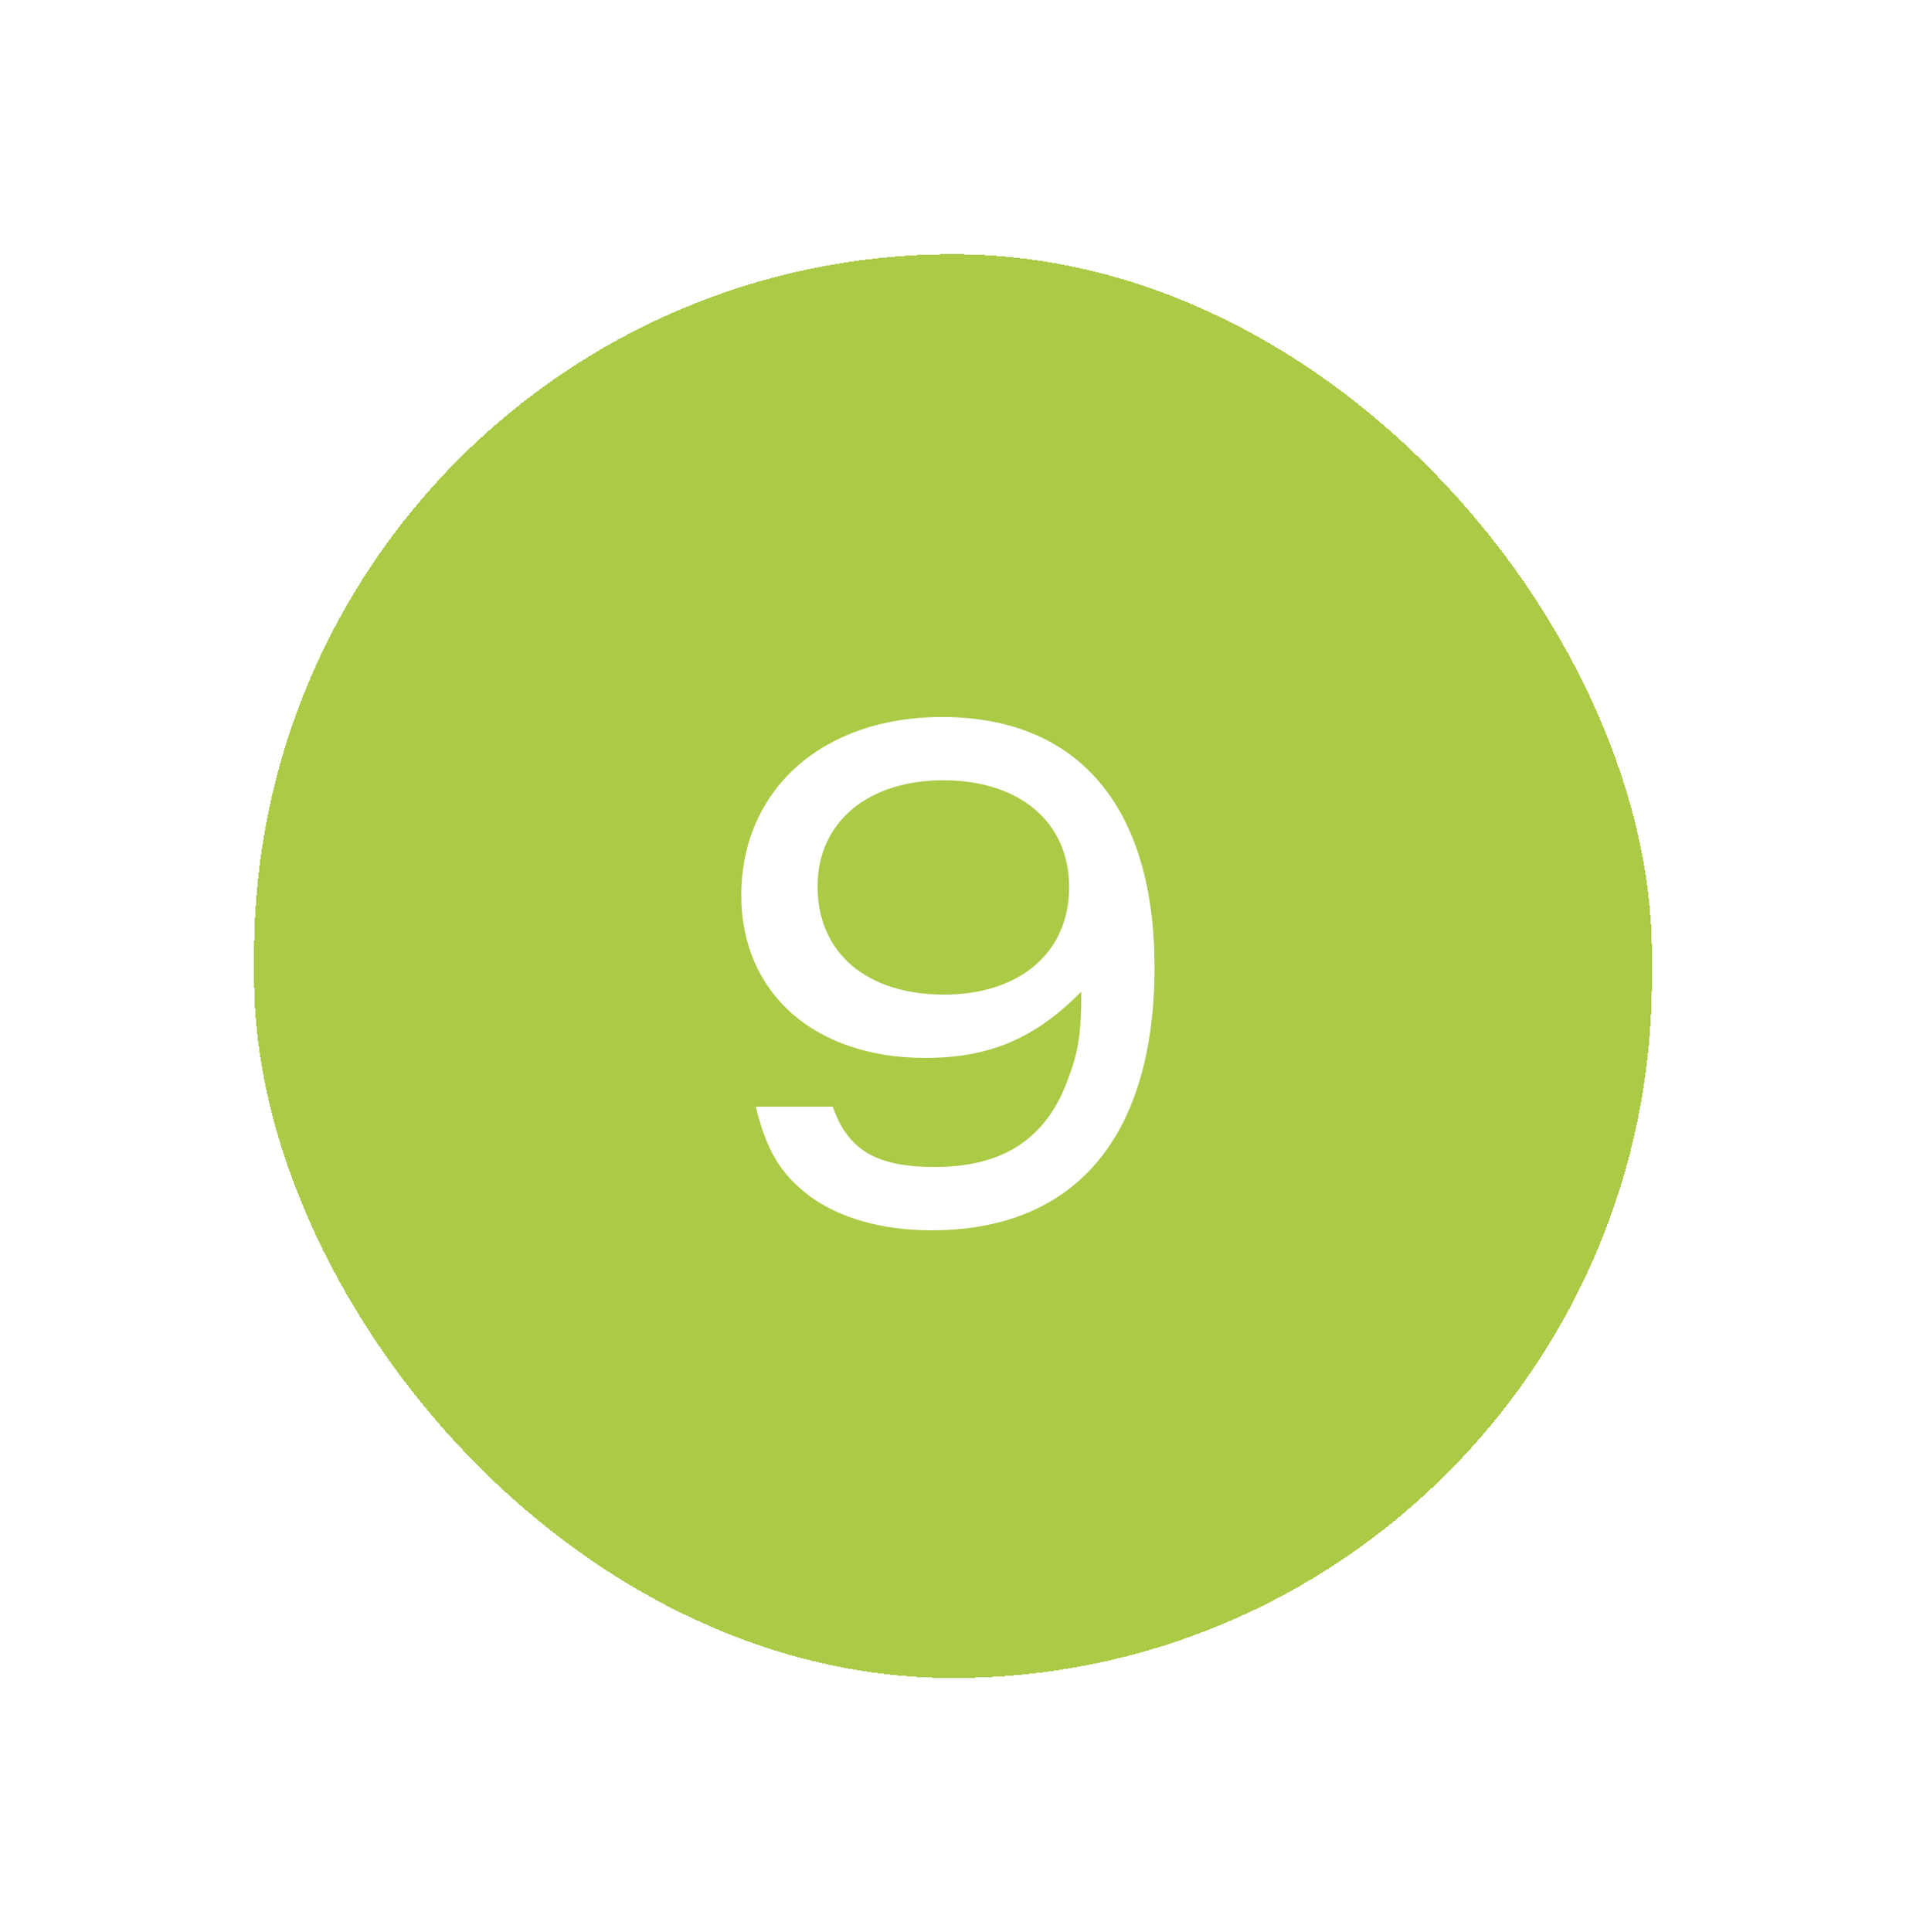 <svg width="75" height="76" viewBox="0 0 75 76" fill="none" xmlns="http://www.w3.org/2000/svg">
<g filter="url(#filter0_d_2460_46080)">
<rect x="8" y="8" width="55" height="56" rx="27.5" fill="#ABCA46" shape-rendering="crispEdges"/>
<path d="M27.74 41.53H30.77C31.37 43.24 32.48 43.9 34.79 43.9C37.46 43.9 39.17 42.79 40.01 40.48C40.43 39.4 40.55 38.65 40.55 37C38.72 38.86 36.92 39.61 34.4 39.61C30.05 39.61 27.17 37.06 27.17 33.22C27.17 29.05 30.38 26.2 35.06 26.2C40.43 26.2 43.43 29.74 43.43 36.04C43.43 42.7 40.31 46.39 34.67 46.39C32.69 46.39 31.01 45.91 29.81 45.01C28.73 44.17 28.16 43.27 27.74 41.53ZM35.12 28.69C32.15 28.69 30.17 30.34 30.17 32.86C30.17 35.47 32.09 37.12 35.15 37.12C38.12 37.12 40.07 35.47 40.07 32.89C40.07 30.34 38.12 28.69 35.12 28.69Z" fill="white"/>
</g>
<defs>
<filter id="filter0_d_2460_46080" x="0" y="0" width="75" height="76" filterUnits="userSpaceOnUse" color-interpolation-filters="sRGB">
<feFlood flood-opacity="0" result="BackgroundImageFix"/>
<feColorMatrix in="SourceAlpha" type="matrix" values="0 0 0 0 0 0 0 0 0 0 0 0 0 0 0 0 0 0 127 0" result="hardAlpha"/>
<feOffset dx="2" dy="2"/>
<feGaussianBlur stdDeviation="5"/>
<feComposite in2="hardAlpha" operator="out"/>
<feColorMatrix type="matrix" values="0 0 0 0 0 0 0 0 0 0 0 0 0 0 0 0 0 0 0.2 0"/>
<feBlend mode="normal" in2="BackgroundImageFix" result="effect1_dropShadow_2460_46080"/>
<feBlend mode="normal" in="SourceGraphic" in2="effect1_dropShadow_2460_46080" result="shape"/>
</filter>
</defs>
</svg>
